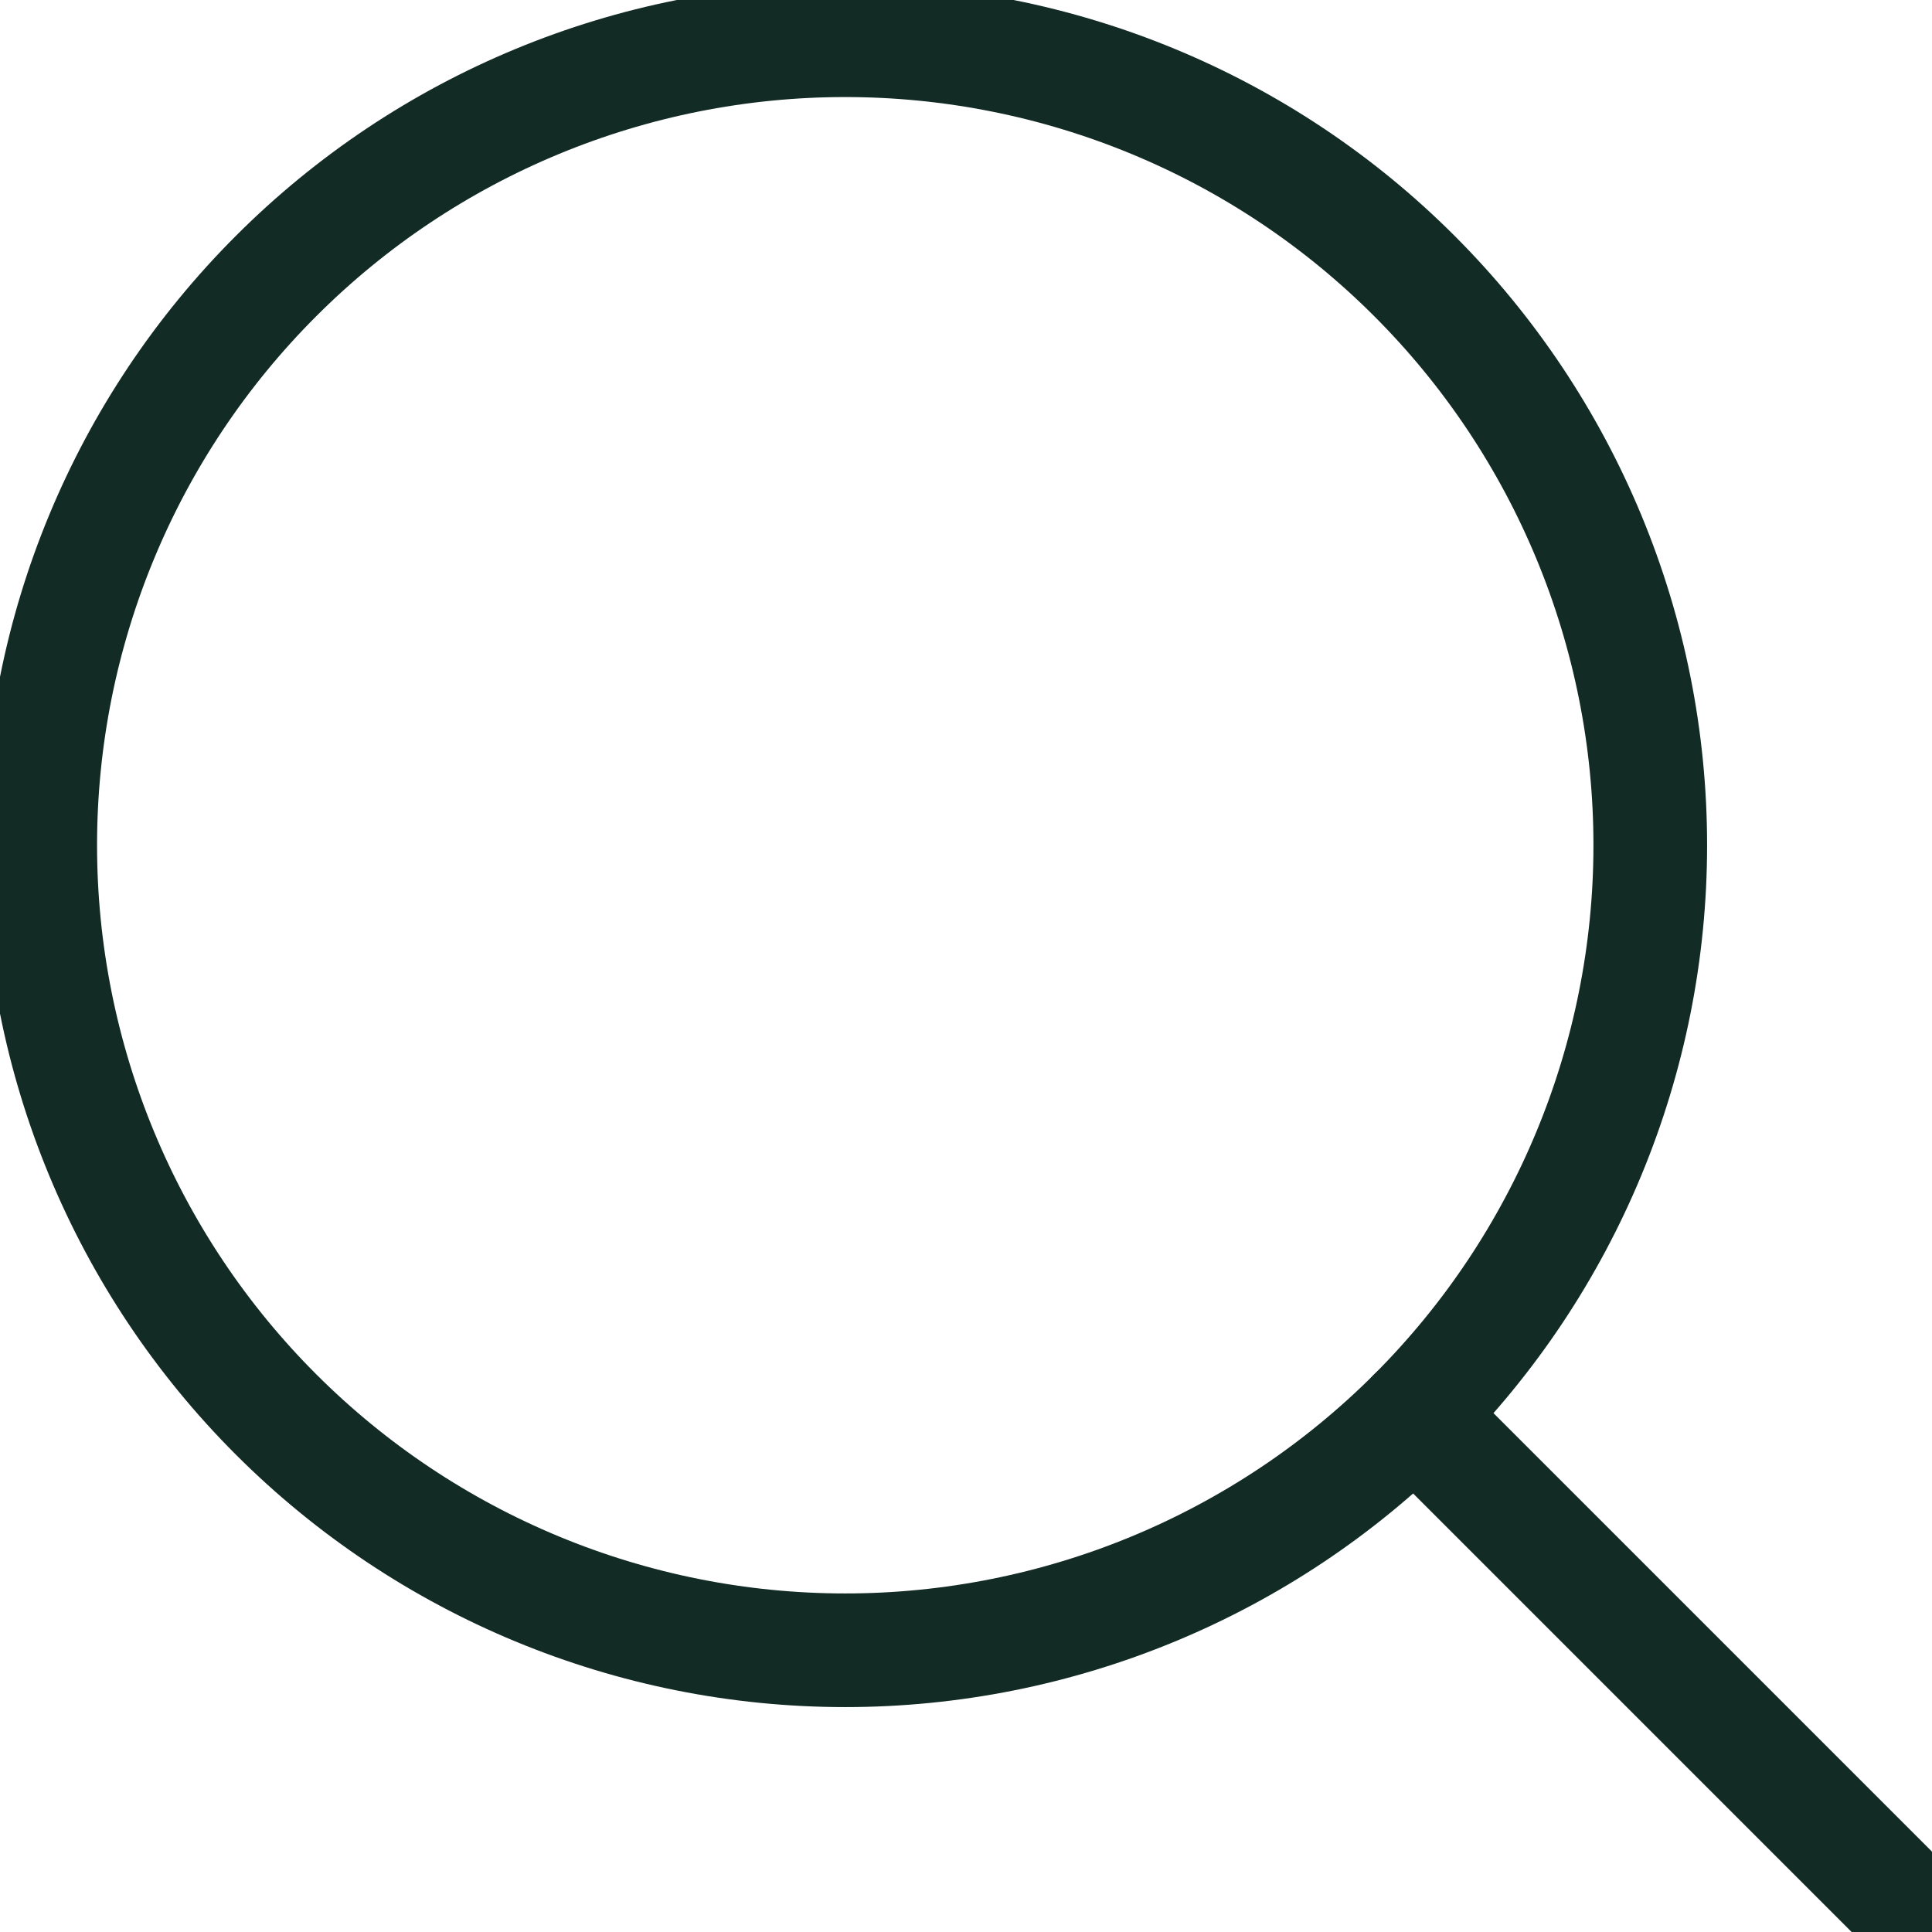 <svg width="17" height="17" viewBox="0 0 17 17" fill="none" xmlns="http://www.w3.org/2000/svg">
    <g clip-path="url(#clip0_580_270)">
        <path d="M0.354 7.437C0.354 9.316 1.1 11.118 2.429 12.446C3.757 13.774 5.559 14.521 7.437 14.521C9.316 14.521 11.118 13.774 12.446 12.446C13.774 11.118 14.521 9.316 14.521 7.437C14.521 5.559 13.774 3.757 12.446 2.429C11.118 1.1 9.316 0.354 7.437 0.354C5.559 0.354 3.757 1.1 2.429 2.429C1.1 3.757 0.354 5.559 0.354 7.437Z"
              stroke="#122b24" stroke-linecap="round" stroke-linejoin="round"/>
        <path d="M16.646 16.646L12.446 12.446" stroke="#122b24" stroke-linecap="round" stroke-linejoin="round"/>
    </g>
    <defs>
        <clipPath id="clip0_580_270">
            <rect width="17" height="17" fill="white"/>
        </clipPath>
    </defs>
</svg>
